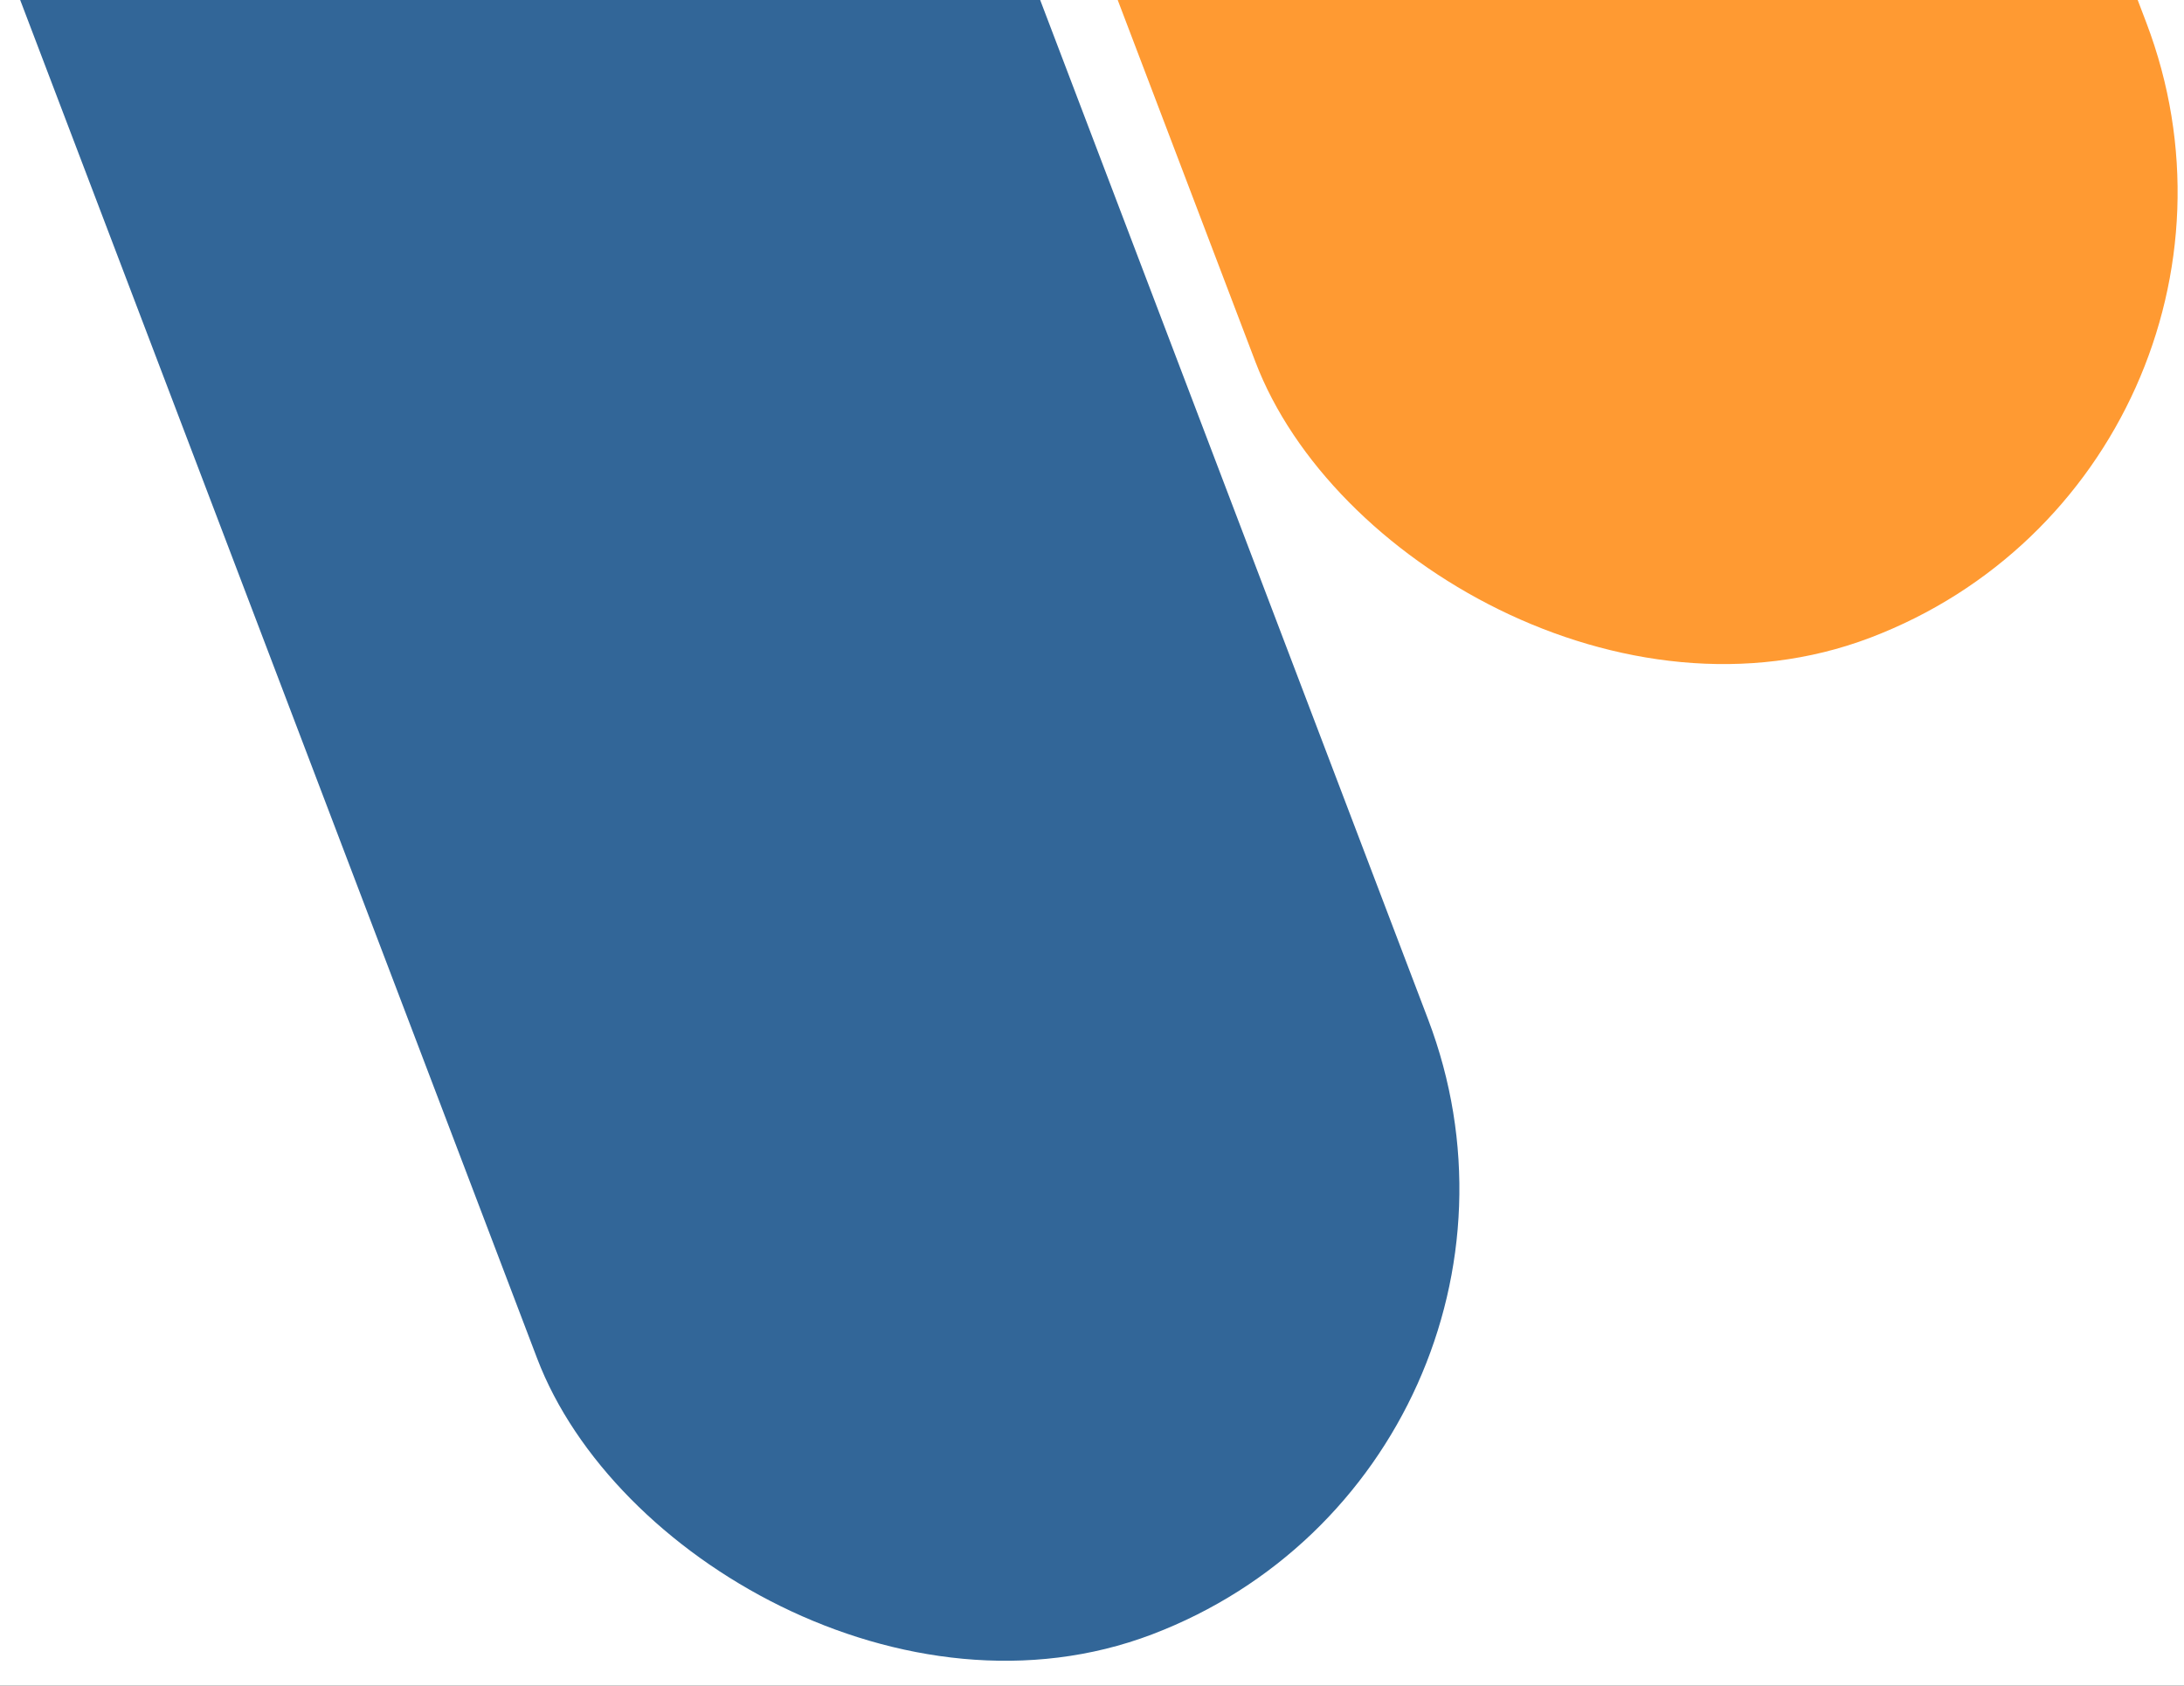 <svg width="149" height="115" viewBox="0 0 149 115" fill="none" xmlns="http://www.w3.org/2000/svg">
<rect x="0" y="0" width="149" height="115" fill="#333333" stroke="none"/>
<g clip-path="url(#clip0_1_2)">
<rect width="1440" height="5421" transform="translate(-1254 -694)" fill="white"/>
<rect x="-88" y="-234.868" width="65.037" height="382.979" rx="32.518" transform="rotate(-20.834 -88 -234.868)" fill="#326698"/>
<rect x="-39" y="-302.868" width="65.037" height="382.979" rx="32.518" transform="rotate(-20.834 -39 -302.868)" fill="#FF9A32"/>
</g>
<defs>
<clipPath id="clip0_1_2">
<rect width="1440" height="5421" fill="white" transform="translate(-1254 -694)"/>
</clipPath>
</defs>
</svg>
